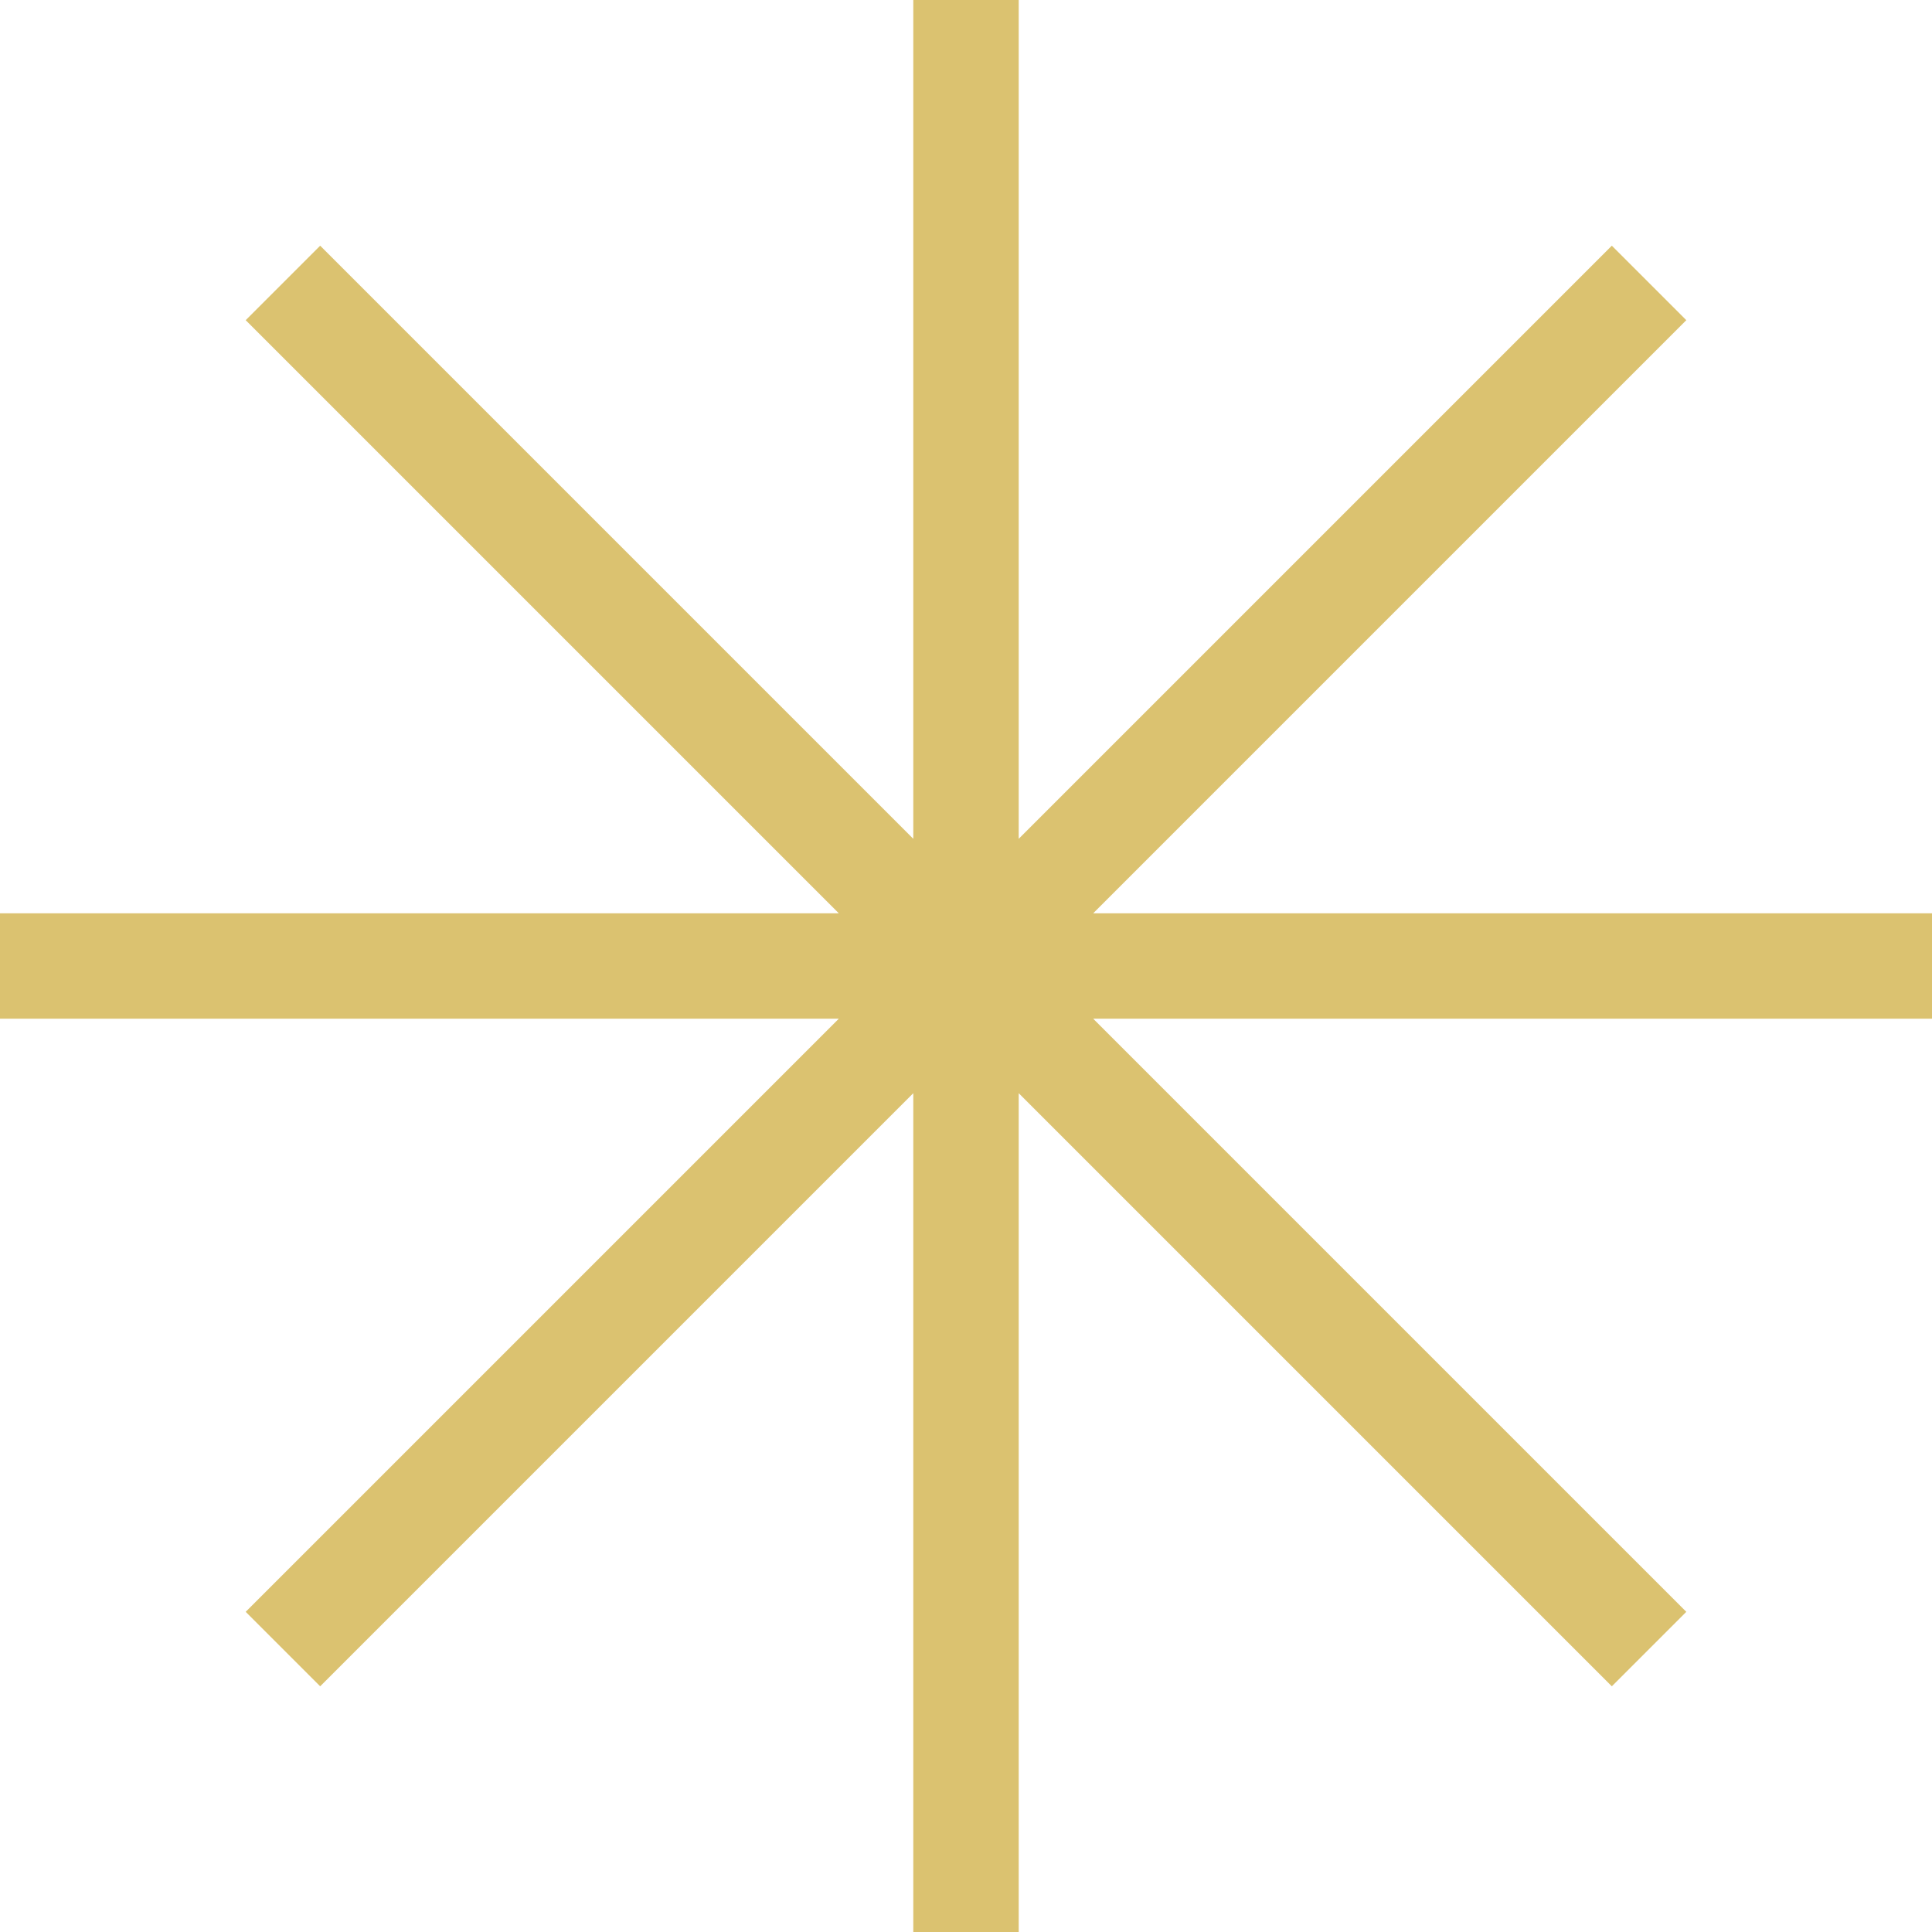 <?xml version="1.0" encoding="UTF-8" standalone="no"?><svg xmlns="http://www.w3.org/2000/svg" xmlns:xlink="http://www.w3.org/1999/xlink" fill="#000000" height="1730" preserveAspectRatio="xMidYMid meet" version="1" viewBox="135.0 135.0 1730.0 1730.0" width="1730" zoomAndPan="magnify"><g id="change1_1"><path d="M1865 952.8L1113.9 952.8 1645 421.7 1578.3 355 1047.2 886.1 1047.2 135 952.8 135 952.8 886.1 421.7 355 355 421.7 886.1 952.8 135 952.8 135 1047.2 886.1 1047.2 355 1578.3 421.7 1645 952.8 1113.9 952.8 1865 1047.2 1865 1047.2 1113.9 1578.3 1645 1645 1578.3 1113.9 1047.2 1865 1047.2z" fill="#dbc270"/></g></svg>